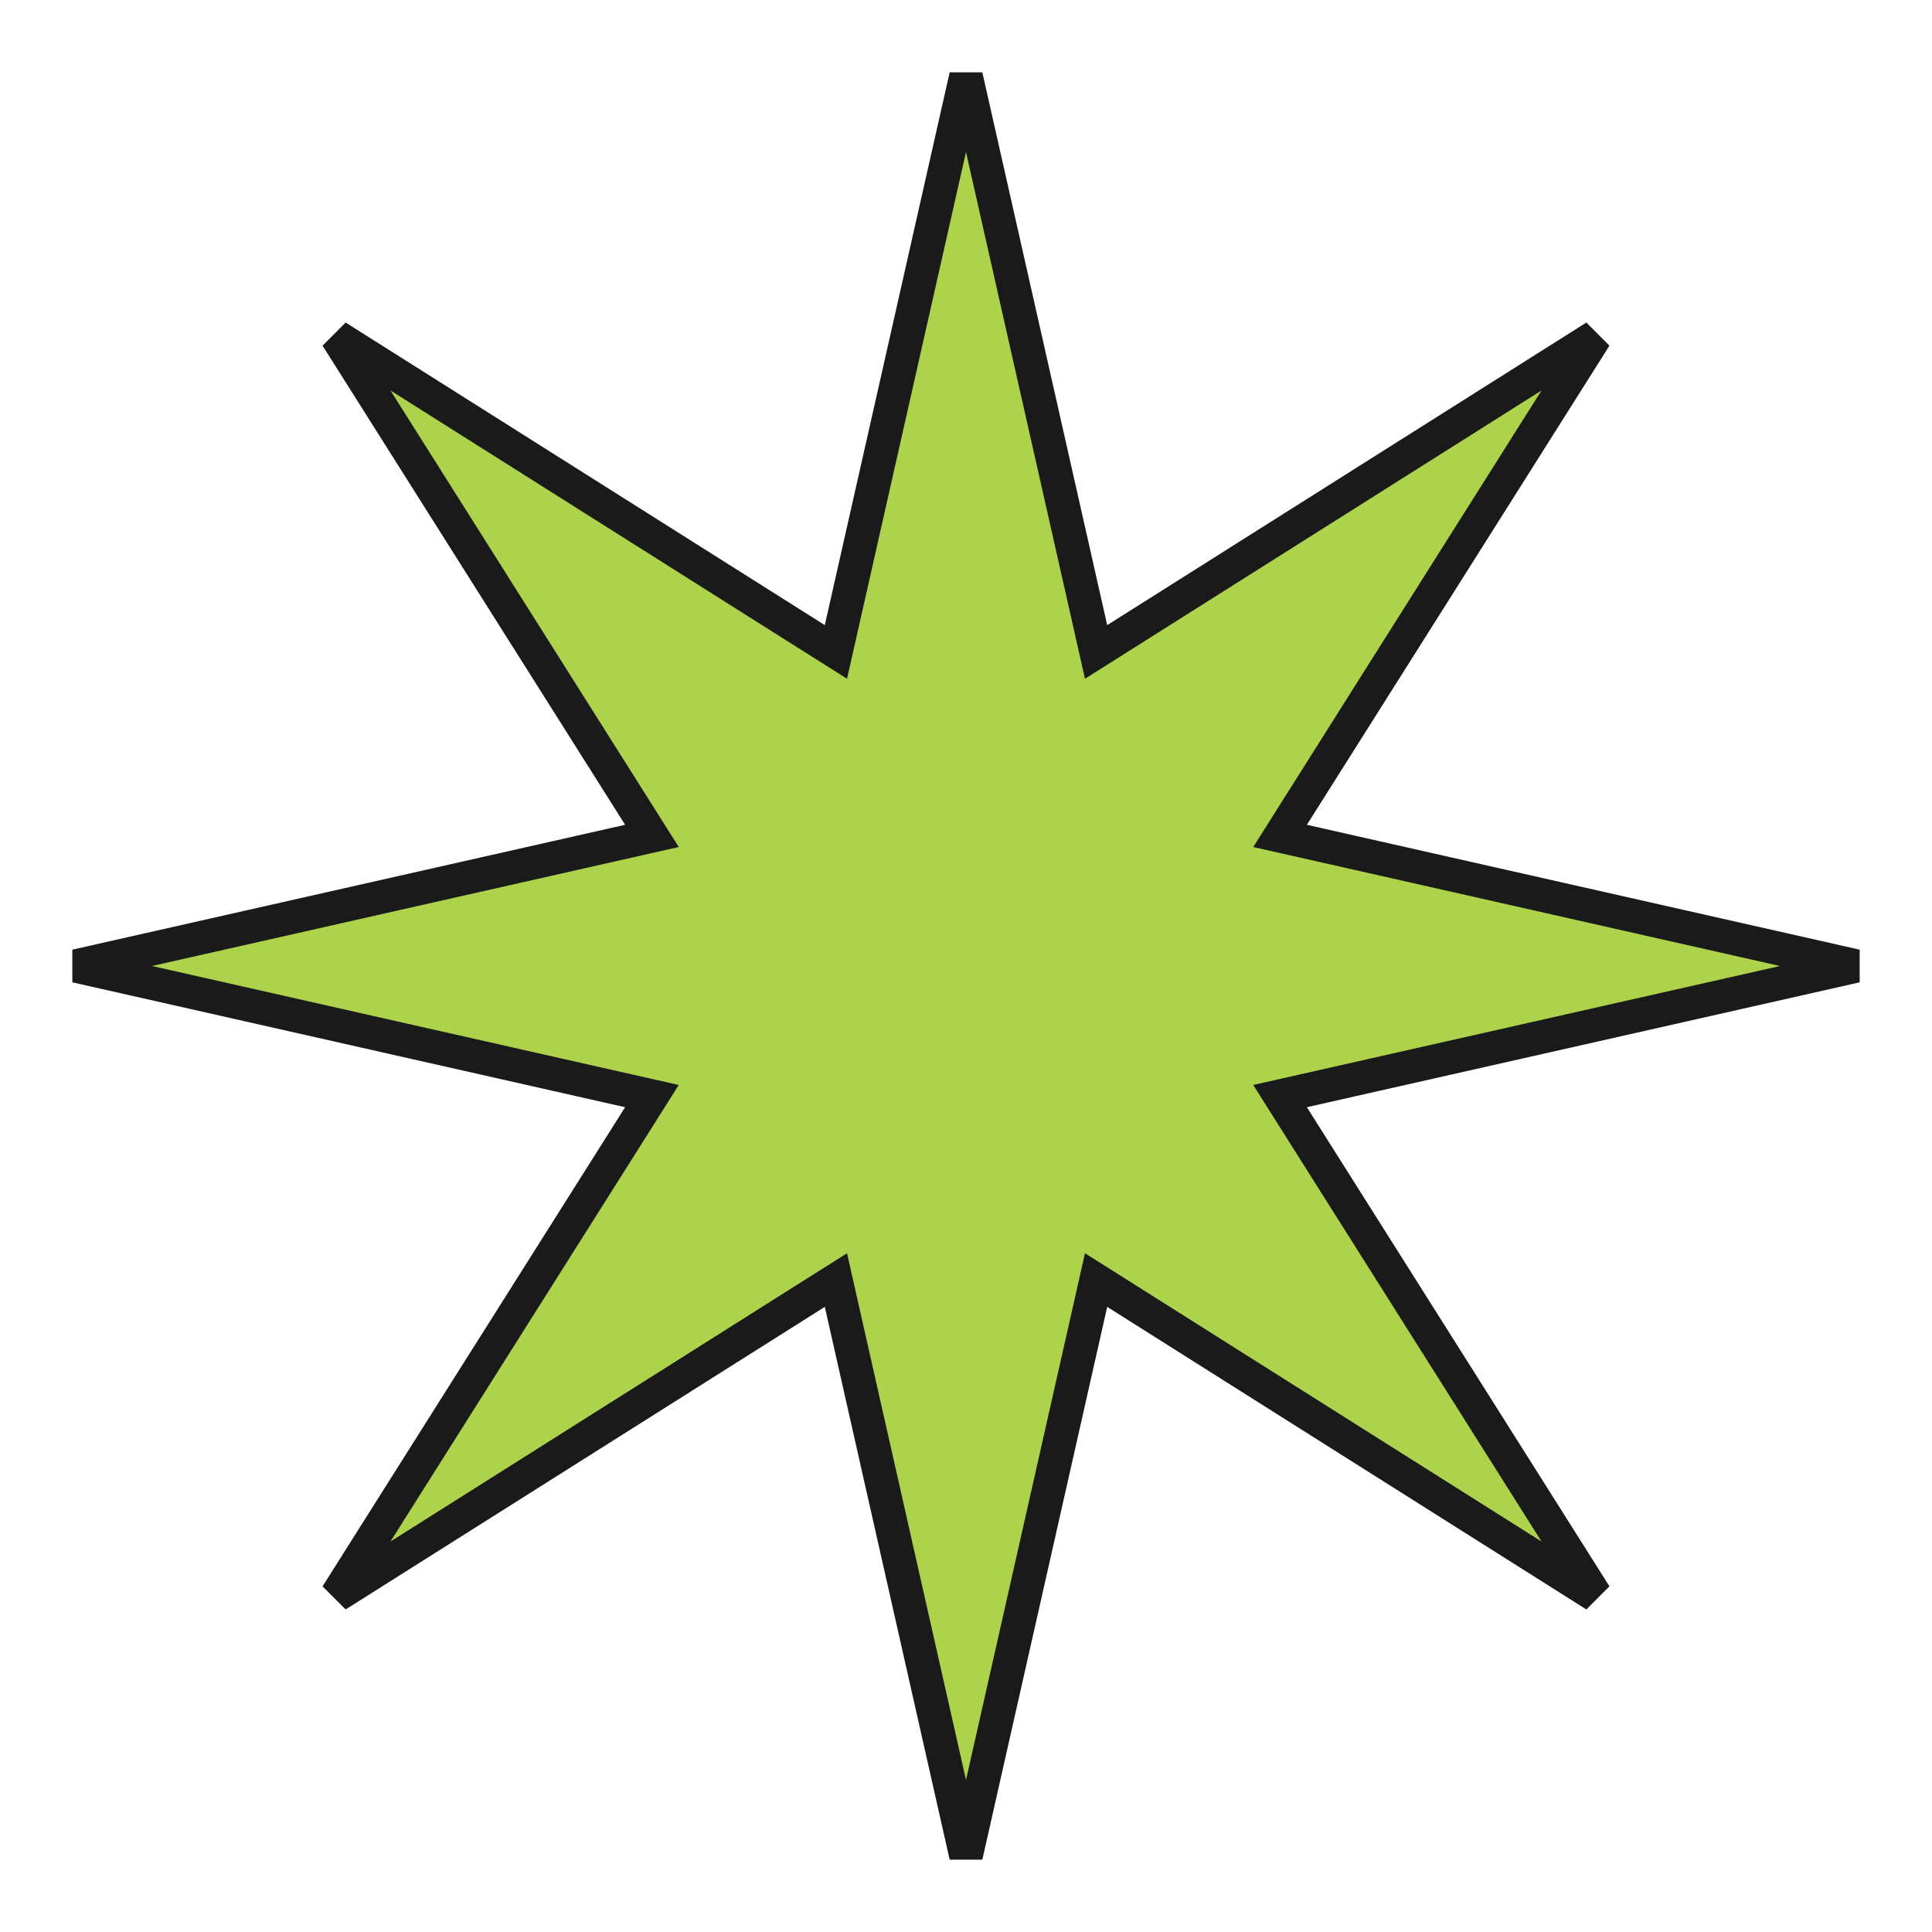 <?xml version="1.0" encoding="UTF-8"?> <svg xmlns="http://www.w3.org/2000/svg" width="54" height="54" viewBox="0 0 54 54" fill="none"> <path d="M30.49 17.575L30.636 18.222L31.197 17.868L44.589 9.411L36.132 22.803L35.778 23.364L36.425 23.51L51.875 27L36.425 30.49L35.778 30.636L36.132 31.197L44.589 44.589L31.197 36.132L30.636 35.778L30.49 36.425L27 51.875L23.51 36.425L23.364 35.778L22.803 36.132L9.411 44.589L17.868 31.197L18.222 30.636L17.575 30.49L2.125 27L17.575 23.51L18.222 23.364L17.868 22.803L9.411 9.411L22.803 17.868L23.364 18.222L23.51 17.575L27 2.125L30.49 17.575Z" fill="#ADD24B" stroke="#1A1A1A" stroke-width="0.936"></path> </svg> 
